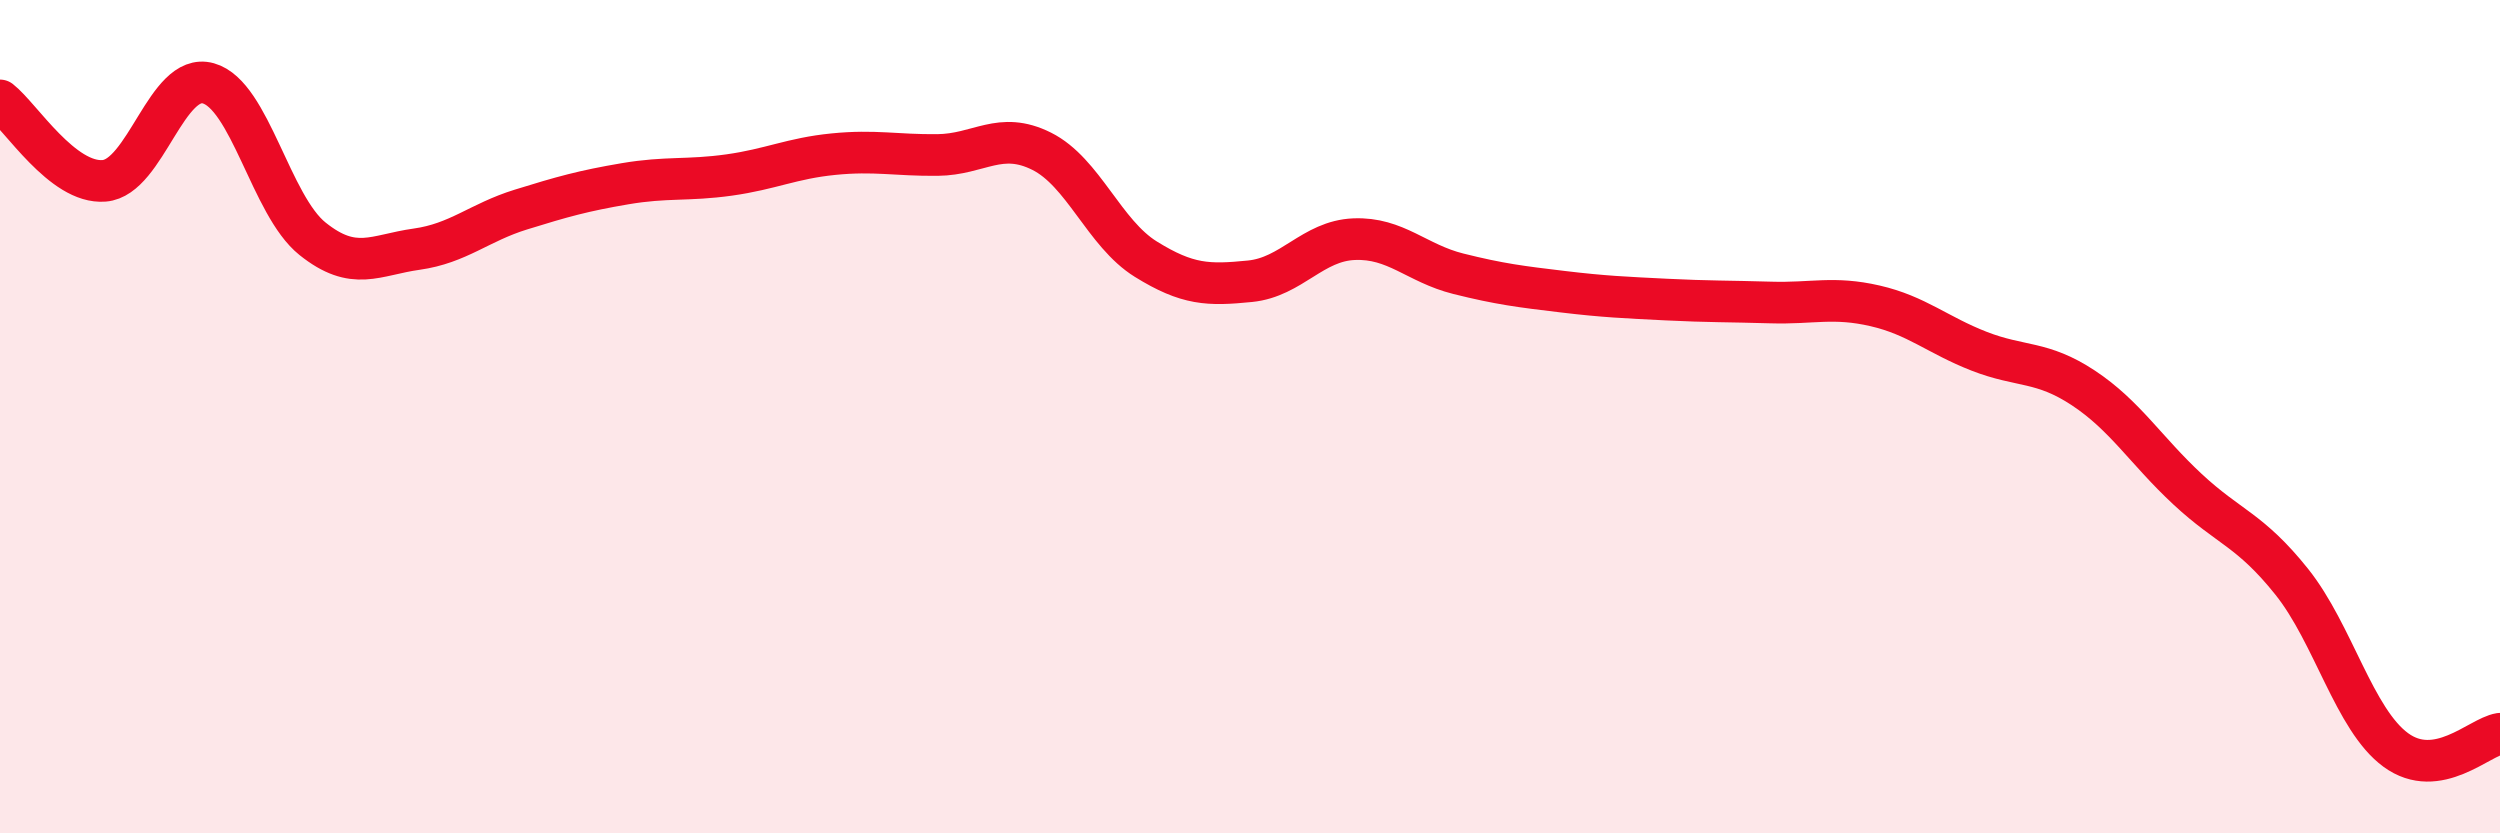
    <svg width="60" height="20" viewBox="0 0 60 20" xmlns="http://www.w3.org/2000/svg">
      <path
        d="M 0,2.41 C 0.5,2.8 1.5,4.42 2.5,4.34 C 3.5,4.26 4,1.72 5,2 C 6,2.28 6.5,4.93 7.5,5.73 C 8.5,6.53 9,6.12 10,5.98 C 11,5.84 11.5,5.34 12.5,5.03 C 13.5,4.72 14,4.58 15,4.41 C 16,4.24 16.5,4.34 17.5,4.2 C 18.5,4.06 19,3.8 20,3.7 C 21,3.6 21.5,3.73 22.5,3.72 C 23.5,3.71 24,3.13 25,3.63 C 26,4.13 26.5,5.6 27.5,6.22 C 28.5,6.84 29,6.85 30,6.75 C 31,6.65 31.5,5.78 32.5,5.74 C 33.5,5.7 34,6.32 35,6.57 C 36,6.82 36.5,6.88 37.5,7 C 38.5,7.12 39,7.14 40,7.19 C 41,7.24 41.5,7.23 42.5,7.26 C 43.5,7.29 44,7.11 45,7.34 C 46,7.57 46.5,8.04 47.5,8.43 C 48.5,8.82 49,8.65 50,9.31 C 51,9.97 51.5,10.81 52.5,11.74 C 53.5,12.67 54,12.71 55,13.96 C 56,15.21 56.5,17.27 57.5,18 C 58.5,18.73 59.5,17.69 60,17.61L60 20L0 20Z"
        fill="#EB0A25"
        opacity="0.1"
        stroke-linecap="round"
        stroke-linejoin="round"
      />
      <path
        d="M 0,2.41 C 0.5,2.8 1.5,4.42 2.5,4.34 C 3.5,4.26 4,1.72 5,2 C 6,2.28 6.5,4.93 7.5,5.73 C 8.5,6.53 9,6.12 10,5.98 C 11,5.84 11.5,5.34 12.5,5.03 C 13.5,4.72 14,4.58 15,4.41 C 16,4.24 16.5,4.34 17.5,4.2 C 18.5,4.06 19,3.8 20,3.7 C 21,3.6 21.5,3.73 22.5,3.72 C 23.5,3.71 24,3.13 25,3.63 C 26,4.13 26.5,5.6 27.5,6.22 C 28.5,6.84 29,6.85 30,6.75 C 31,6.65 31.5,5.78 32.5,5.74 C 33.5,5.7 34,6.32 35,6.57 C 36,6.82 36.5,6.88 37.5,7 C 38.5,7.12 39,7.14 40,7.19 C 41,7.24 41.5,7.23 42.5,7.26 C 43.5,7.29 44,7.11 45,7.34 C 46,7.57 46.5,8.04 47.5,8.43 C 48.5,8.82 49,8.65 50,9.31 C 51,9.97 51.5,10.81 52.5,11.74 C 53.5,12.67 54,12.71 55,13.96 C 56,15.21 56.5,17.27 57.5,18 C 58.5,18.73 59.5,17.69 60,17.61"
        stroke="#EB0A25"
        stroke-width="1"
        fill="none"
        stroke-linecap="round"
        stroke-linejoin="round"
      />
    </svg>
  